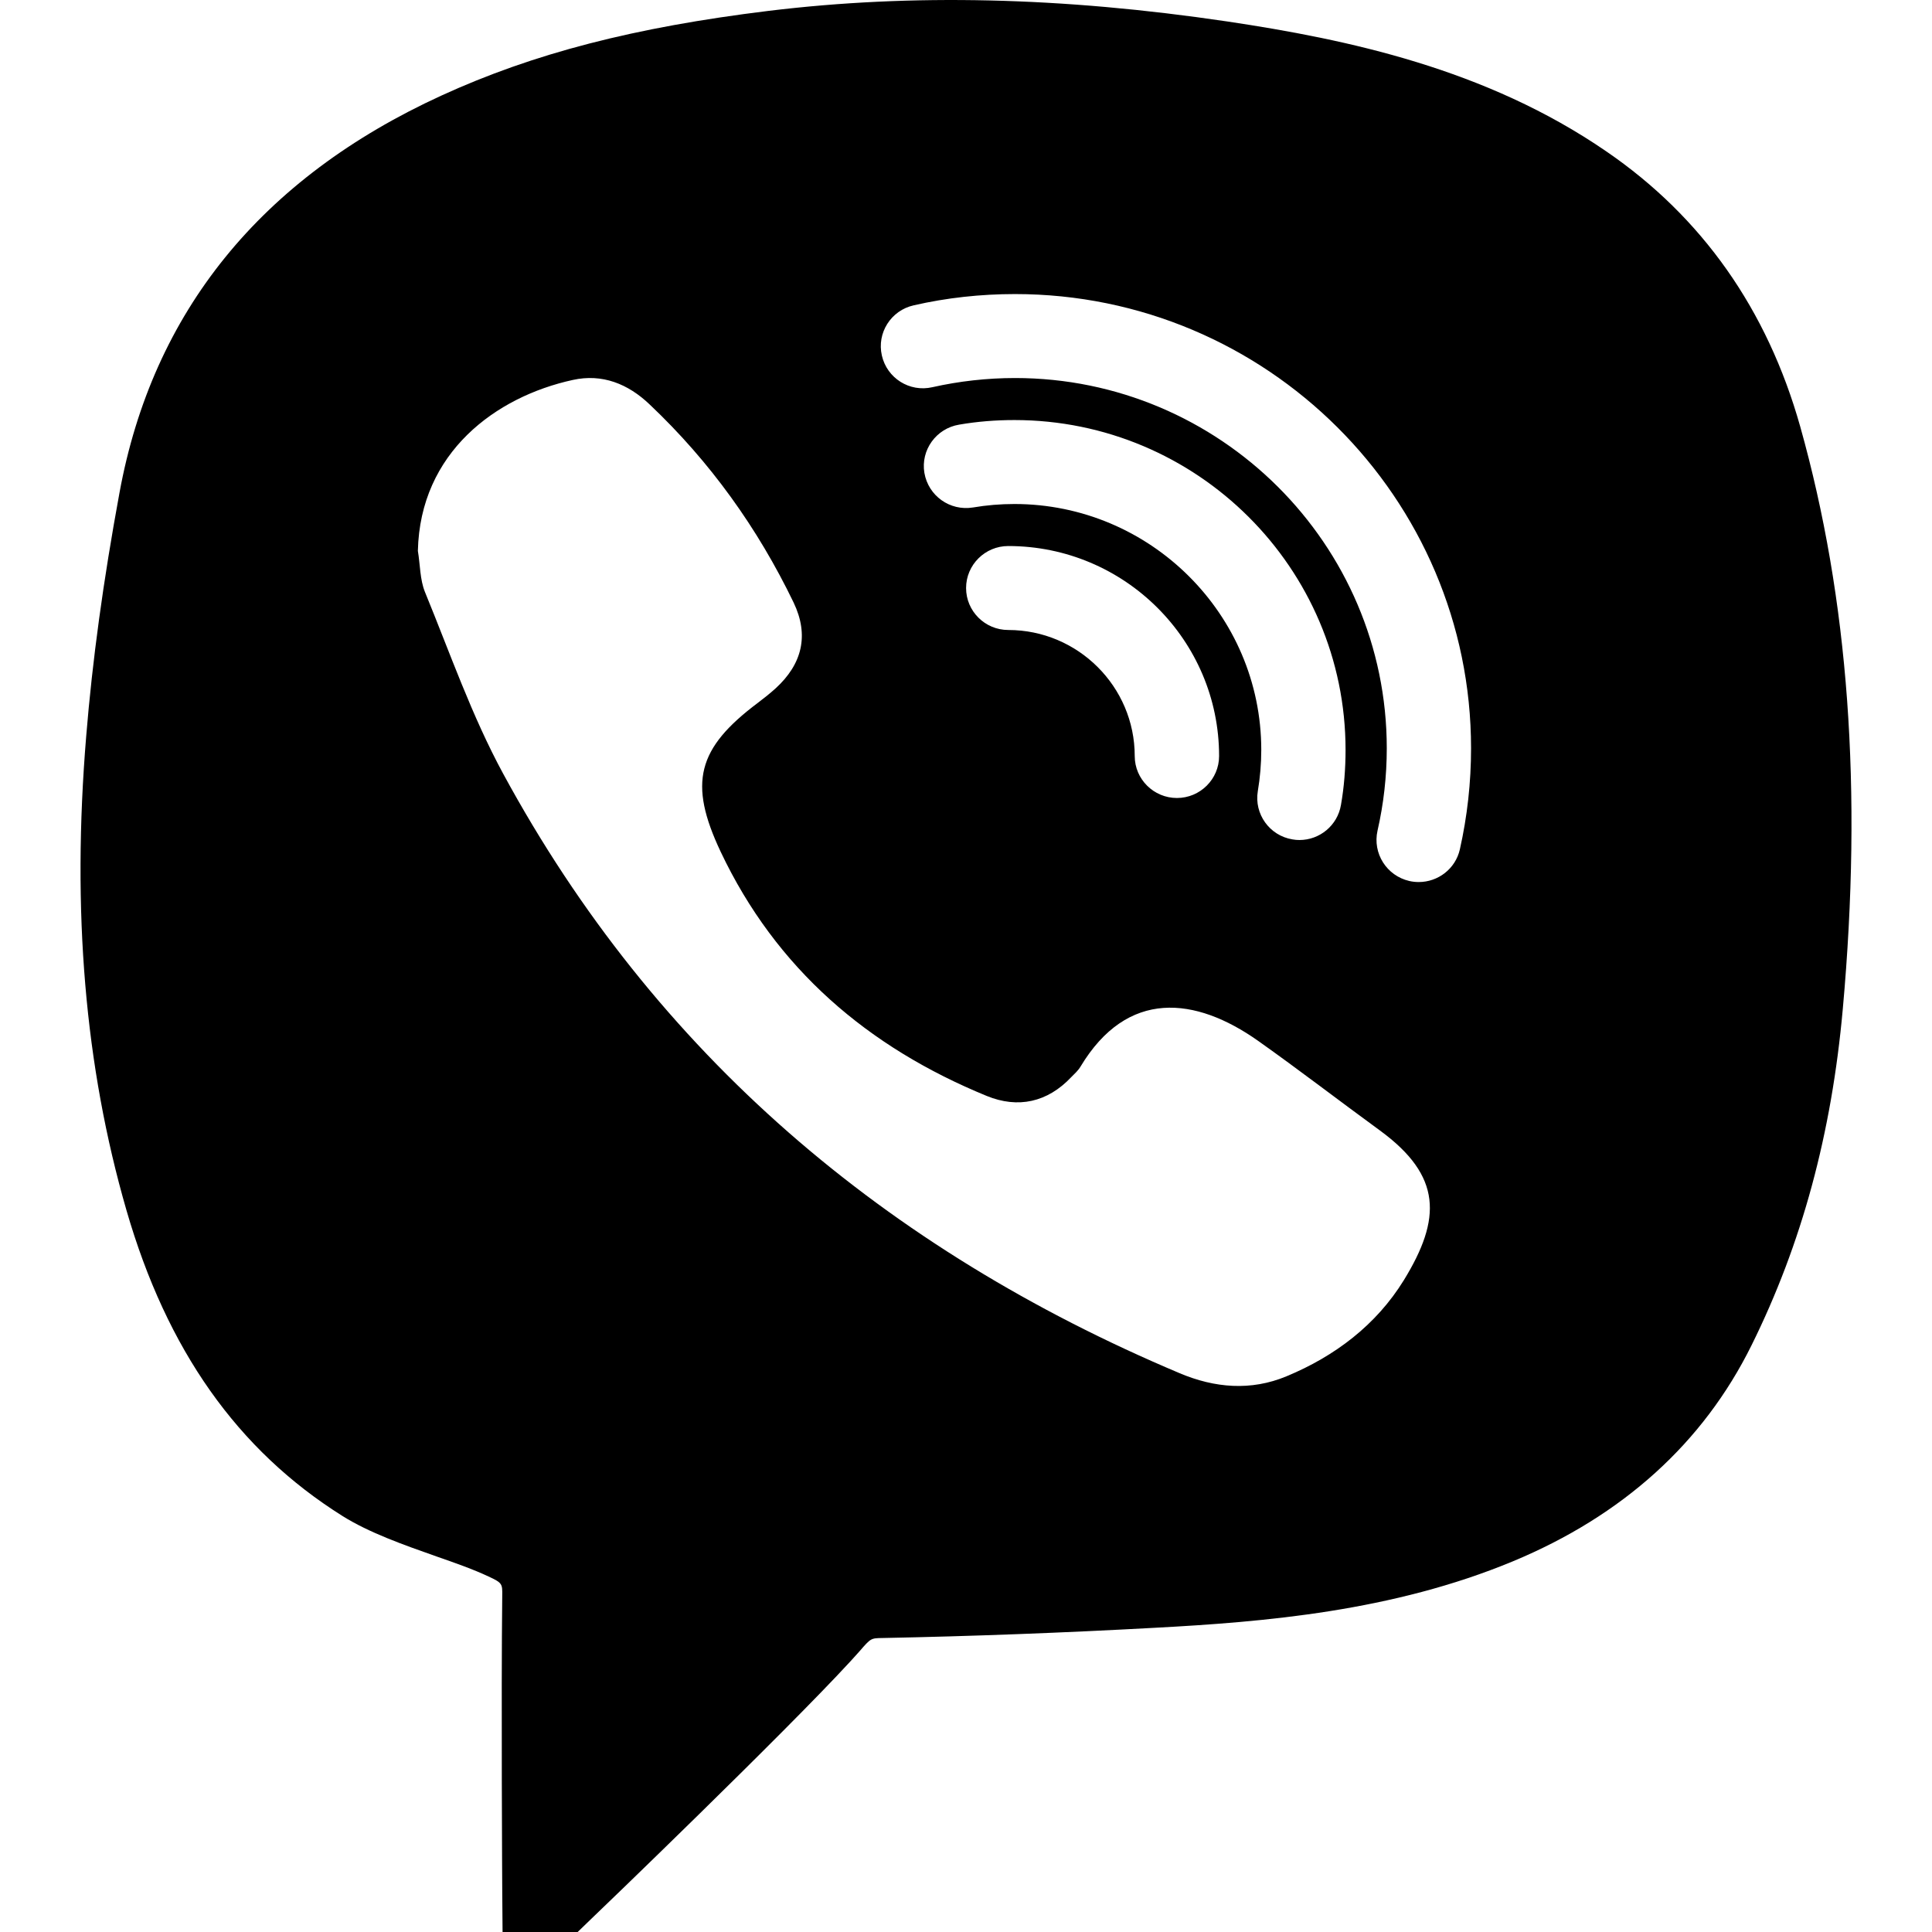 <svg width="24" height="24" viewBox="0 0 24 24" fill="none" xmlns="http://www.w3.org/2000/svg">
<path d="M22.363 5.299C21.953 3.844 21.143 2.695 19.956 1.882C18.459 0.852 16.736 0.49 15.248 0.267C13.19 -0.038 11.326 -0.081 9.548 0.135C7.882 0.339 6.628 0.663 5.484 1.187C3.242 2.214 1.895 3.875 1.484 6.123C1.283 7.215 1.148 8.201 1.071 9.143C0.891 11.319 1.054 13.245 1.57 15.031C2.073 16.771 2.951 18.014 4.254 18.832C4.586 19.04 5.011 19.19 5.423 19.335C5.656 19.416 5.883 19.496 6.069 19.584C6.241 19.663 6.241 19.677 6.239 19.82C6.225 21.057 6.239 23.482 6.239 23.482L6.243 24H7.176L7.328 23.853C7.428 23.759 9.74 21.534 10.565 20.637L10.677 20.513C10.818 20.35 10.818 20.35 10.964 20.348C12.077 20.326 13.214 20.283 14.344 20.221C15.713 20.148 17.298 20.016 18.792 19.396C20.159 18.828 21.157 17.925 21.757 16.714C22.383 15.451 22.753 14.083 22.892 12.532C23.138 9.805 22.964 7.439 22.363 5.299ZM17.439 15.903C17.096 16.459 16.584 16.847 15.981 17.097C15.539 17.281 15.088 17.242 14.653 17.058C11.005 15.52 8.142 13.097 6.251 9.612C5.861 8.894 5.59 8.112 5.279 7.354C5.216 7.199 5.22 7.015 5.191 6.844C5.218 5.619 6.161 4.928 7.115 4.72C7.479 4.639 7.802 4.767 8.072 5.026C8.821 5.735 9.413 6.561 9.859 7.486C10.053 7.892 9.965 8.25 9.634 8.552C9.564 8.615 9.492 8.672 9.417 8.729C8.66 9.296 8.549 9.726 8.952 10.58C9.64 12.033 10.781 13.009 12.257 13.614C12.646 13.773 13.012 13.694 13.308 13.38C13.349 13.339 13.394 13.298 13.423 13.249C14.004 12.284 14.849 12.379 15.629 12.93C16.14 13.292 16.637 13.675 17.143 14.044C17.914 14.609 17.908 15.139 17.439 15.903ZM12.601 6.261C12.429 6.261 12.257 6.275 12.087 6.304C11.8 6.351 11.532 6.159 11.483 5.874C11.436 5.591 11.629 5.322 11.915 5.275C12.14 5.236 12.371 5.218 12.601 5.218C14.87 5.218 16.715 7.056 16.715 9.316C16.715 9.546 16.697 9.777 16.658 9.999C16.615 10.254 16.394 10.435 16.142 10.435C16.114 10.435 16.085 10.433 16.054 10.427C15.77 10.38 15.578 10.111 15.625 9.828C15.653 9.661 15.668 9.489 15.668 9.316C15.668 7.633 14.29 6.261 12.601 6.261ZM15.144 9.392C15.144 9.679 14.909 9.913 14.62 9.913C14.332 9.913 14.096 9.679 14.096 9.392C14.096 8.529 13.39 7.826 12.525 7.826C12.236 7.826 12.001 7.592 12.001 7.305C12.001 7.017 12.236 6.783 12.525 6.783C13.969 6.783 15.144 7.953 15.144 9.392ZM18.135 10.551C18.08 10.794 17.863 10.957 17.624 10.957C17.585 10.957 17.546 10.953 17.507 10.944C17.225 10.879 17.049 10.6 17.112 10.319C17.188 9.987 17.227 9.642 17.227 9.296C17.227 6.761 15.154 4.696 12.609 4.696C12.261 4.696 11.915 4.735 11.582 4.81C11.299 4.875 11.019 4.698 10.955 4.417C10.89 4.136 11.068 3.856 11.35 3.793C11.759 3.699 12.183 3.653 12.609 3.653C15.733 3.653 18.274 6.184 18.274 9.296C18.274 9.72 18.227 10.142 18.135 10.551Z" fill="black" style="fill:black;fill-opacity:1;"/>
</svg>
